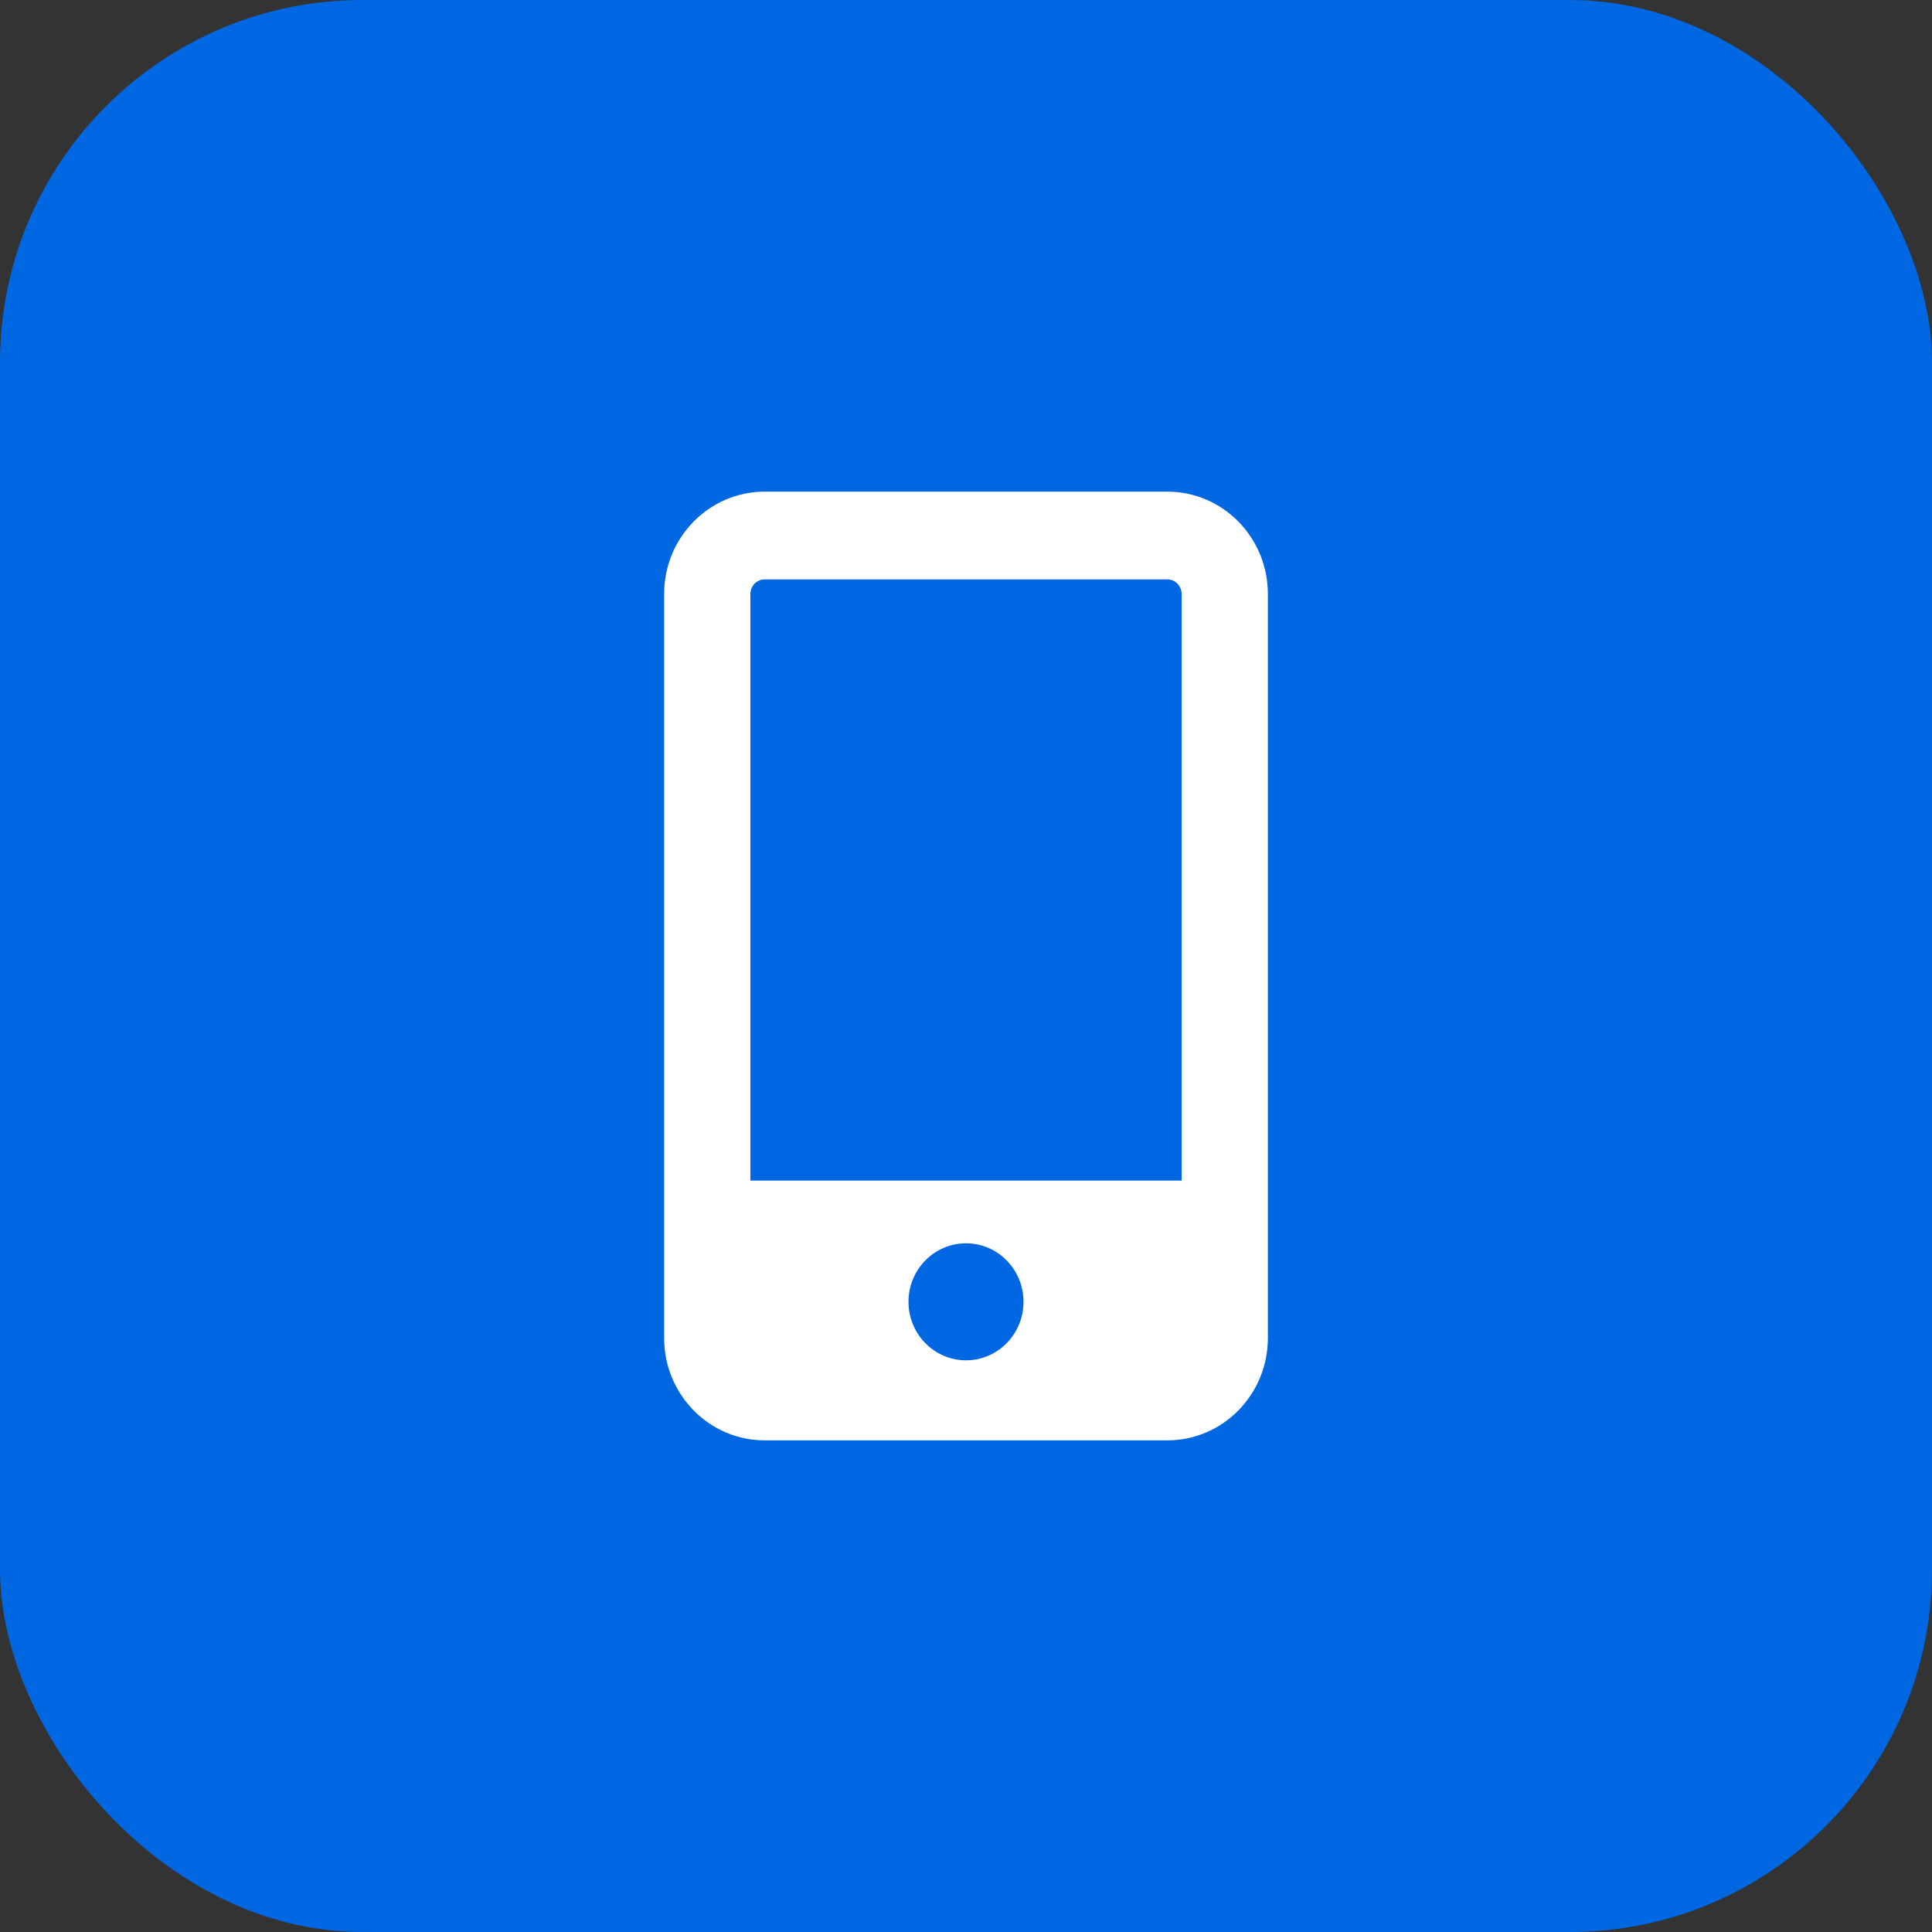 <?xml version="1.0" encoding="UTF-8"?> <svg xmlns="http://www.w3.org/2000/svg" width="64" height="64" viewBox="0 0 64 64" fill="none"><rect x="0" y="0" width="64" height="64" fill="#333333" stroke="none"/><rect width="64" height="64" rx="12" fill="#0067E2"></rect><path fill-rule="evenodd" clip-rule="evenodd" d="M25.333 16.286C23.492 16.286 22 17.804 22 19.677V44.323C22 46.196 23.492 47.714 25.333 47.714H38.667C40.508 47.714 42 46.196 42 44.323V19.677C42 17.804 40.508 16.286 38.667 16.286H25.333ZM38.667 19.193H25.333C25.07 19.193 24.857 19.41 24.857 19.677V39.108H39.143V19.677C39.143 19.41 38.93 19.193 38.667 19.193ZM32 45.062C33.052 45.062 33.905 44.194 33.905 43.124C33.905 42.054 33.052 41.186 32 41.186C30.948 41.186 30.095 42.054 30.095 43.124C30.095 44.194 30.948 45.062 32 45.062Z" fill="white"></path></svg> 